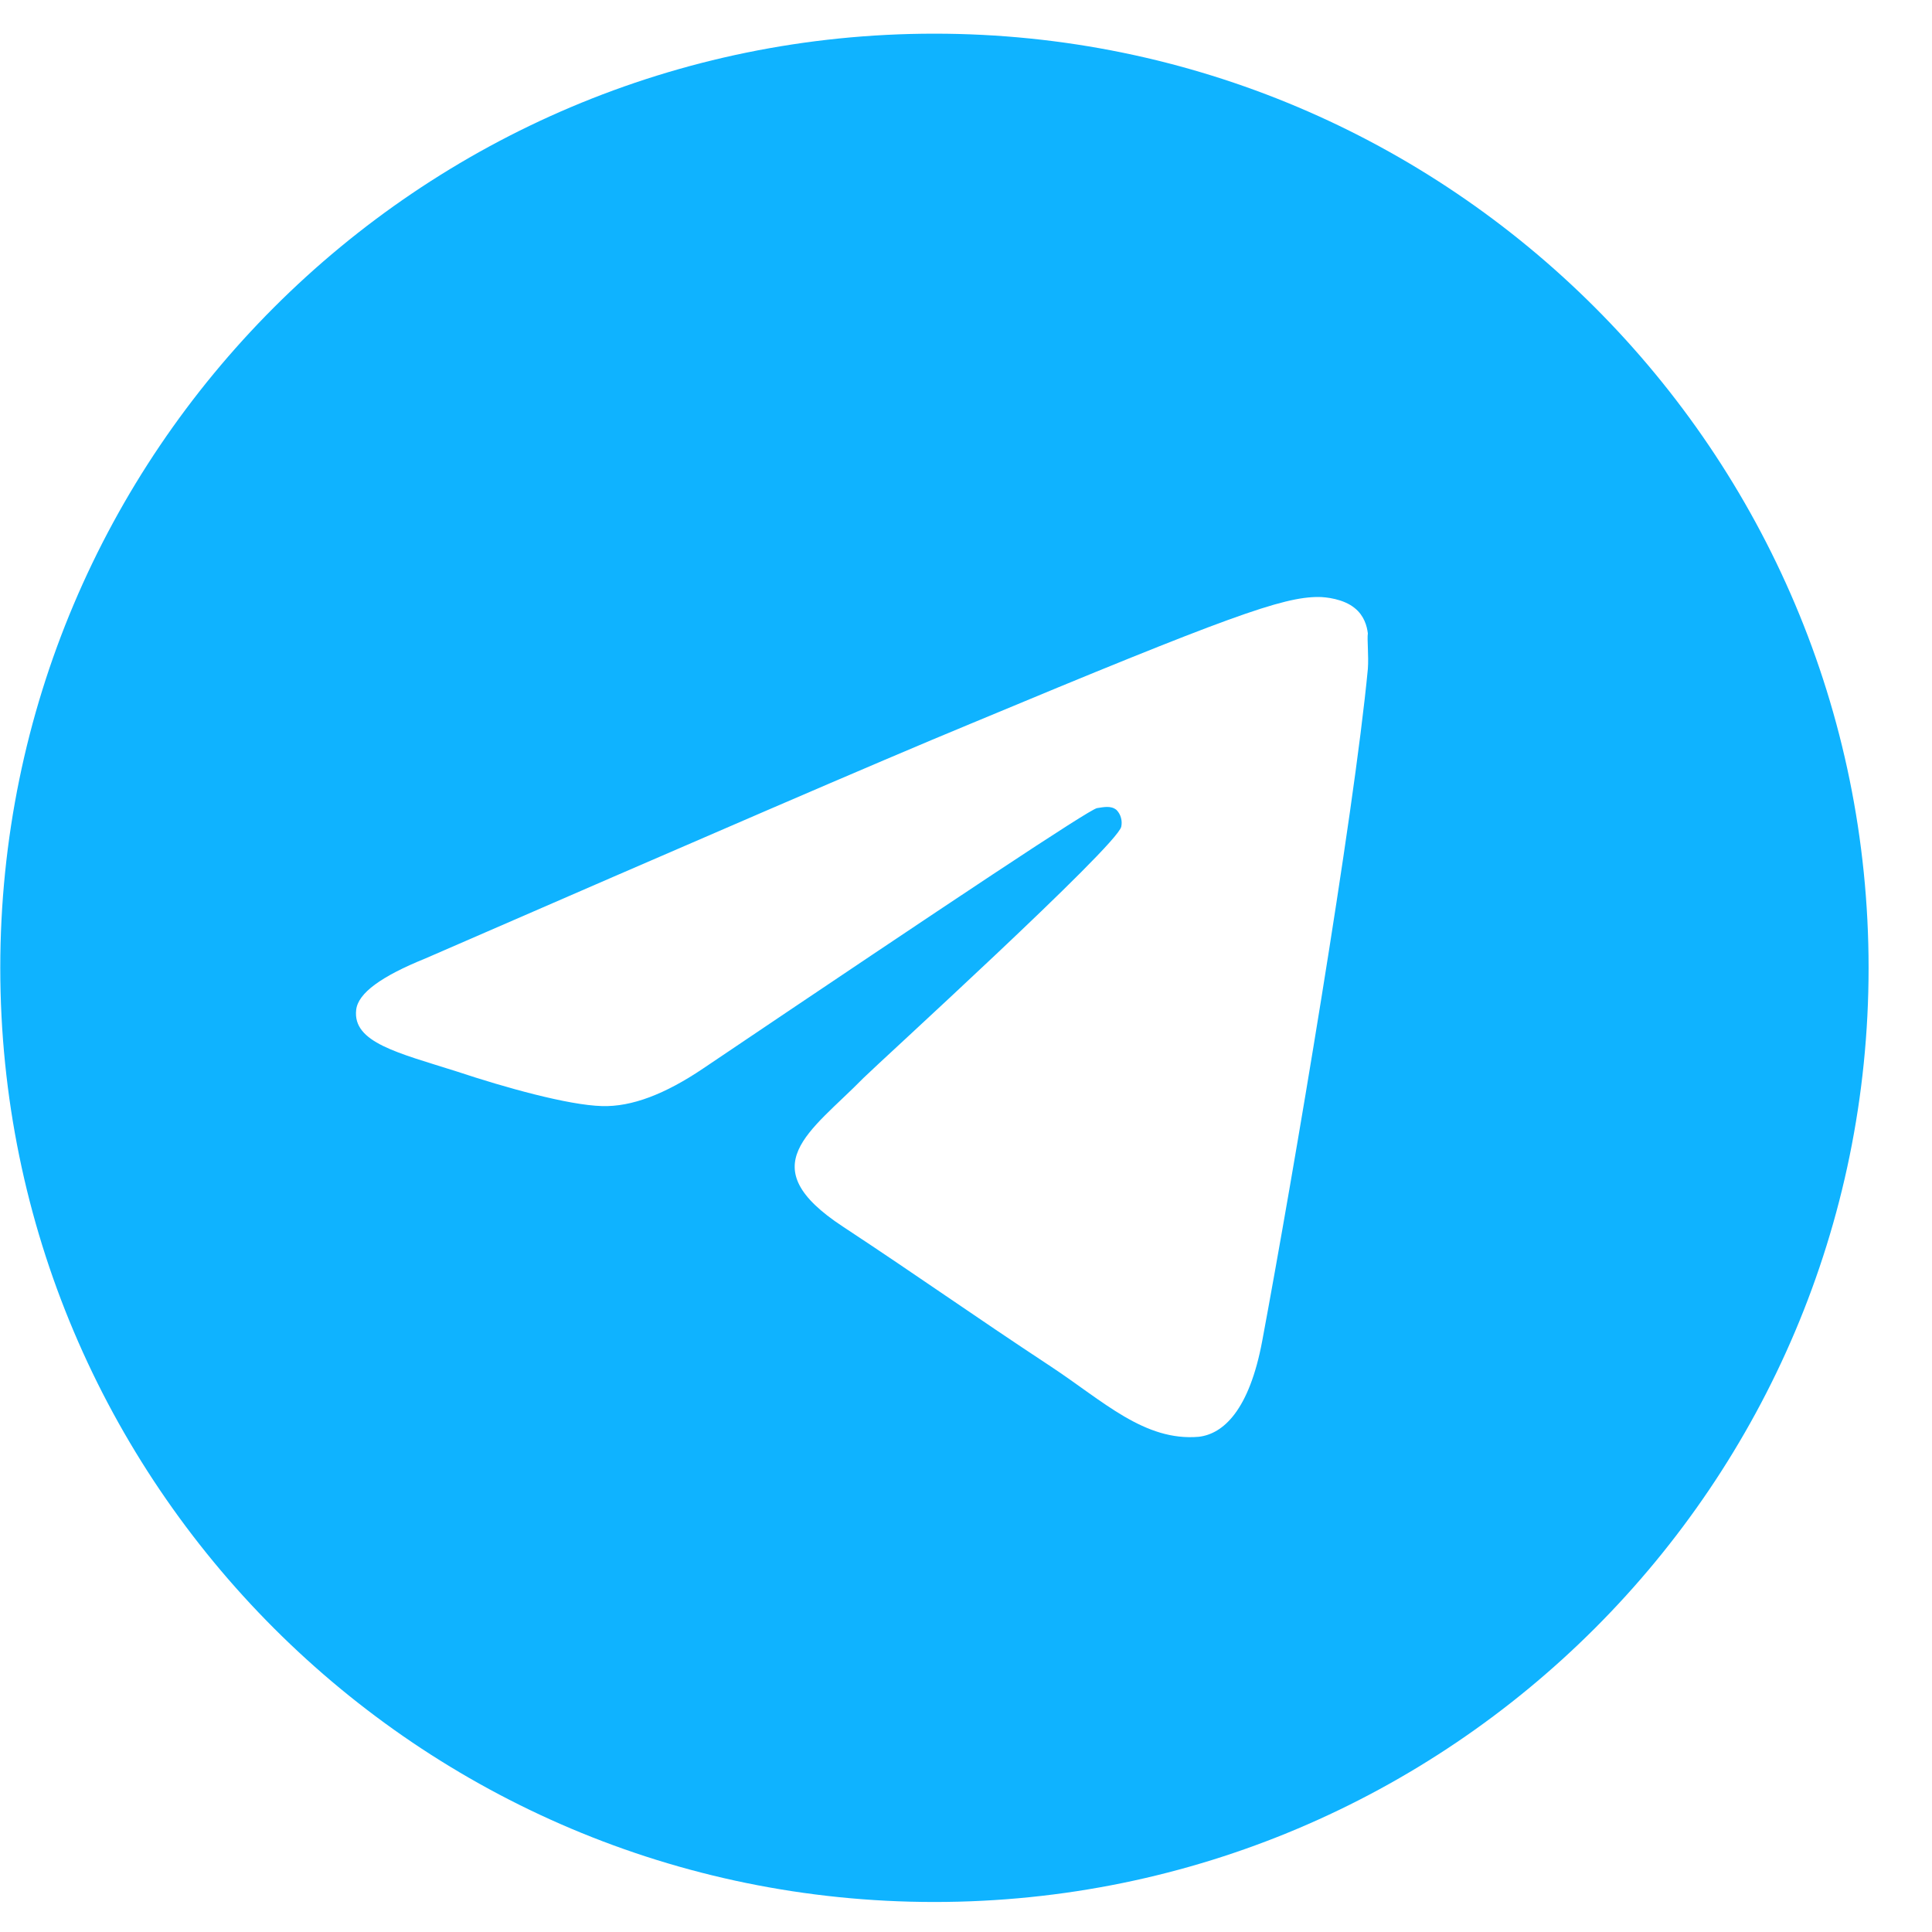 <?xml version="1.0" encoding="UTF-8"?> <svg xmlns="http://www.w3.org/2000/svg" width="28" height="28" viewBox="0 0 28 28" fill="none"><path d="M13.542 0.488C6.069 0.488 0.004 6.554 0.004 14.027C0.004 21.5 6.069 27.565 13.542 27.565C21.016 27.565 27.081 21.5 27.081 14.027C27.081 6.554 21.016 0.488 13.542 0.488ZM19.824 9.694C19.621 11.834 18.741 17.032 18.294 19.429C18.105 20.444 17.726 20.782 17.374 20.823C16.588 20.891 15.993 20.309 15.235 19.808C14.043 19.022 13.366 18.535 12.216 17.777C10.875 16.897 11.742 16.41 12.513 15.624C12.716 15.421 16.182 12.267 16.25 11.982C16.259 11.939 16.258 11.895 16.246 11.852C16.235 11.81 16.213 11.771 16.182 11.739C16.101 11.671 15.993 11.698 15.898 11.712C15.776 11.739 13.881 12.998 10.185 15.489C9.643 15.854 9.156 16.044 8.723 16.03C8.235 16.017 7.315 15.76 6.624 15.53C5.771 15.259 5.108 15.11 5.162 14.636C5.189 14.392 5.528 14.149 6.164 13.891C10.117 12.172 12.744 11.035 14.057 10.493C17.82 8.923 18.592 8.652 19.107 8.652C19.215 8.652 19.472 8.679 19.635 8.814C19.77 8.923 19.811 9.072 19.824 9.18C19.811 9.261 19.838 9.505 19.824 9.694Z" fill="#0FB3FF"></path></svg> 